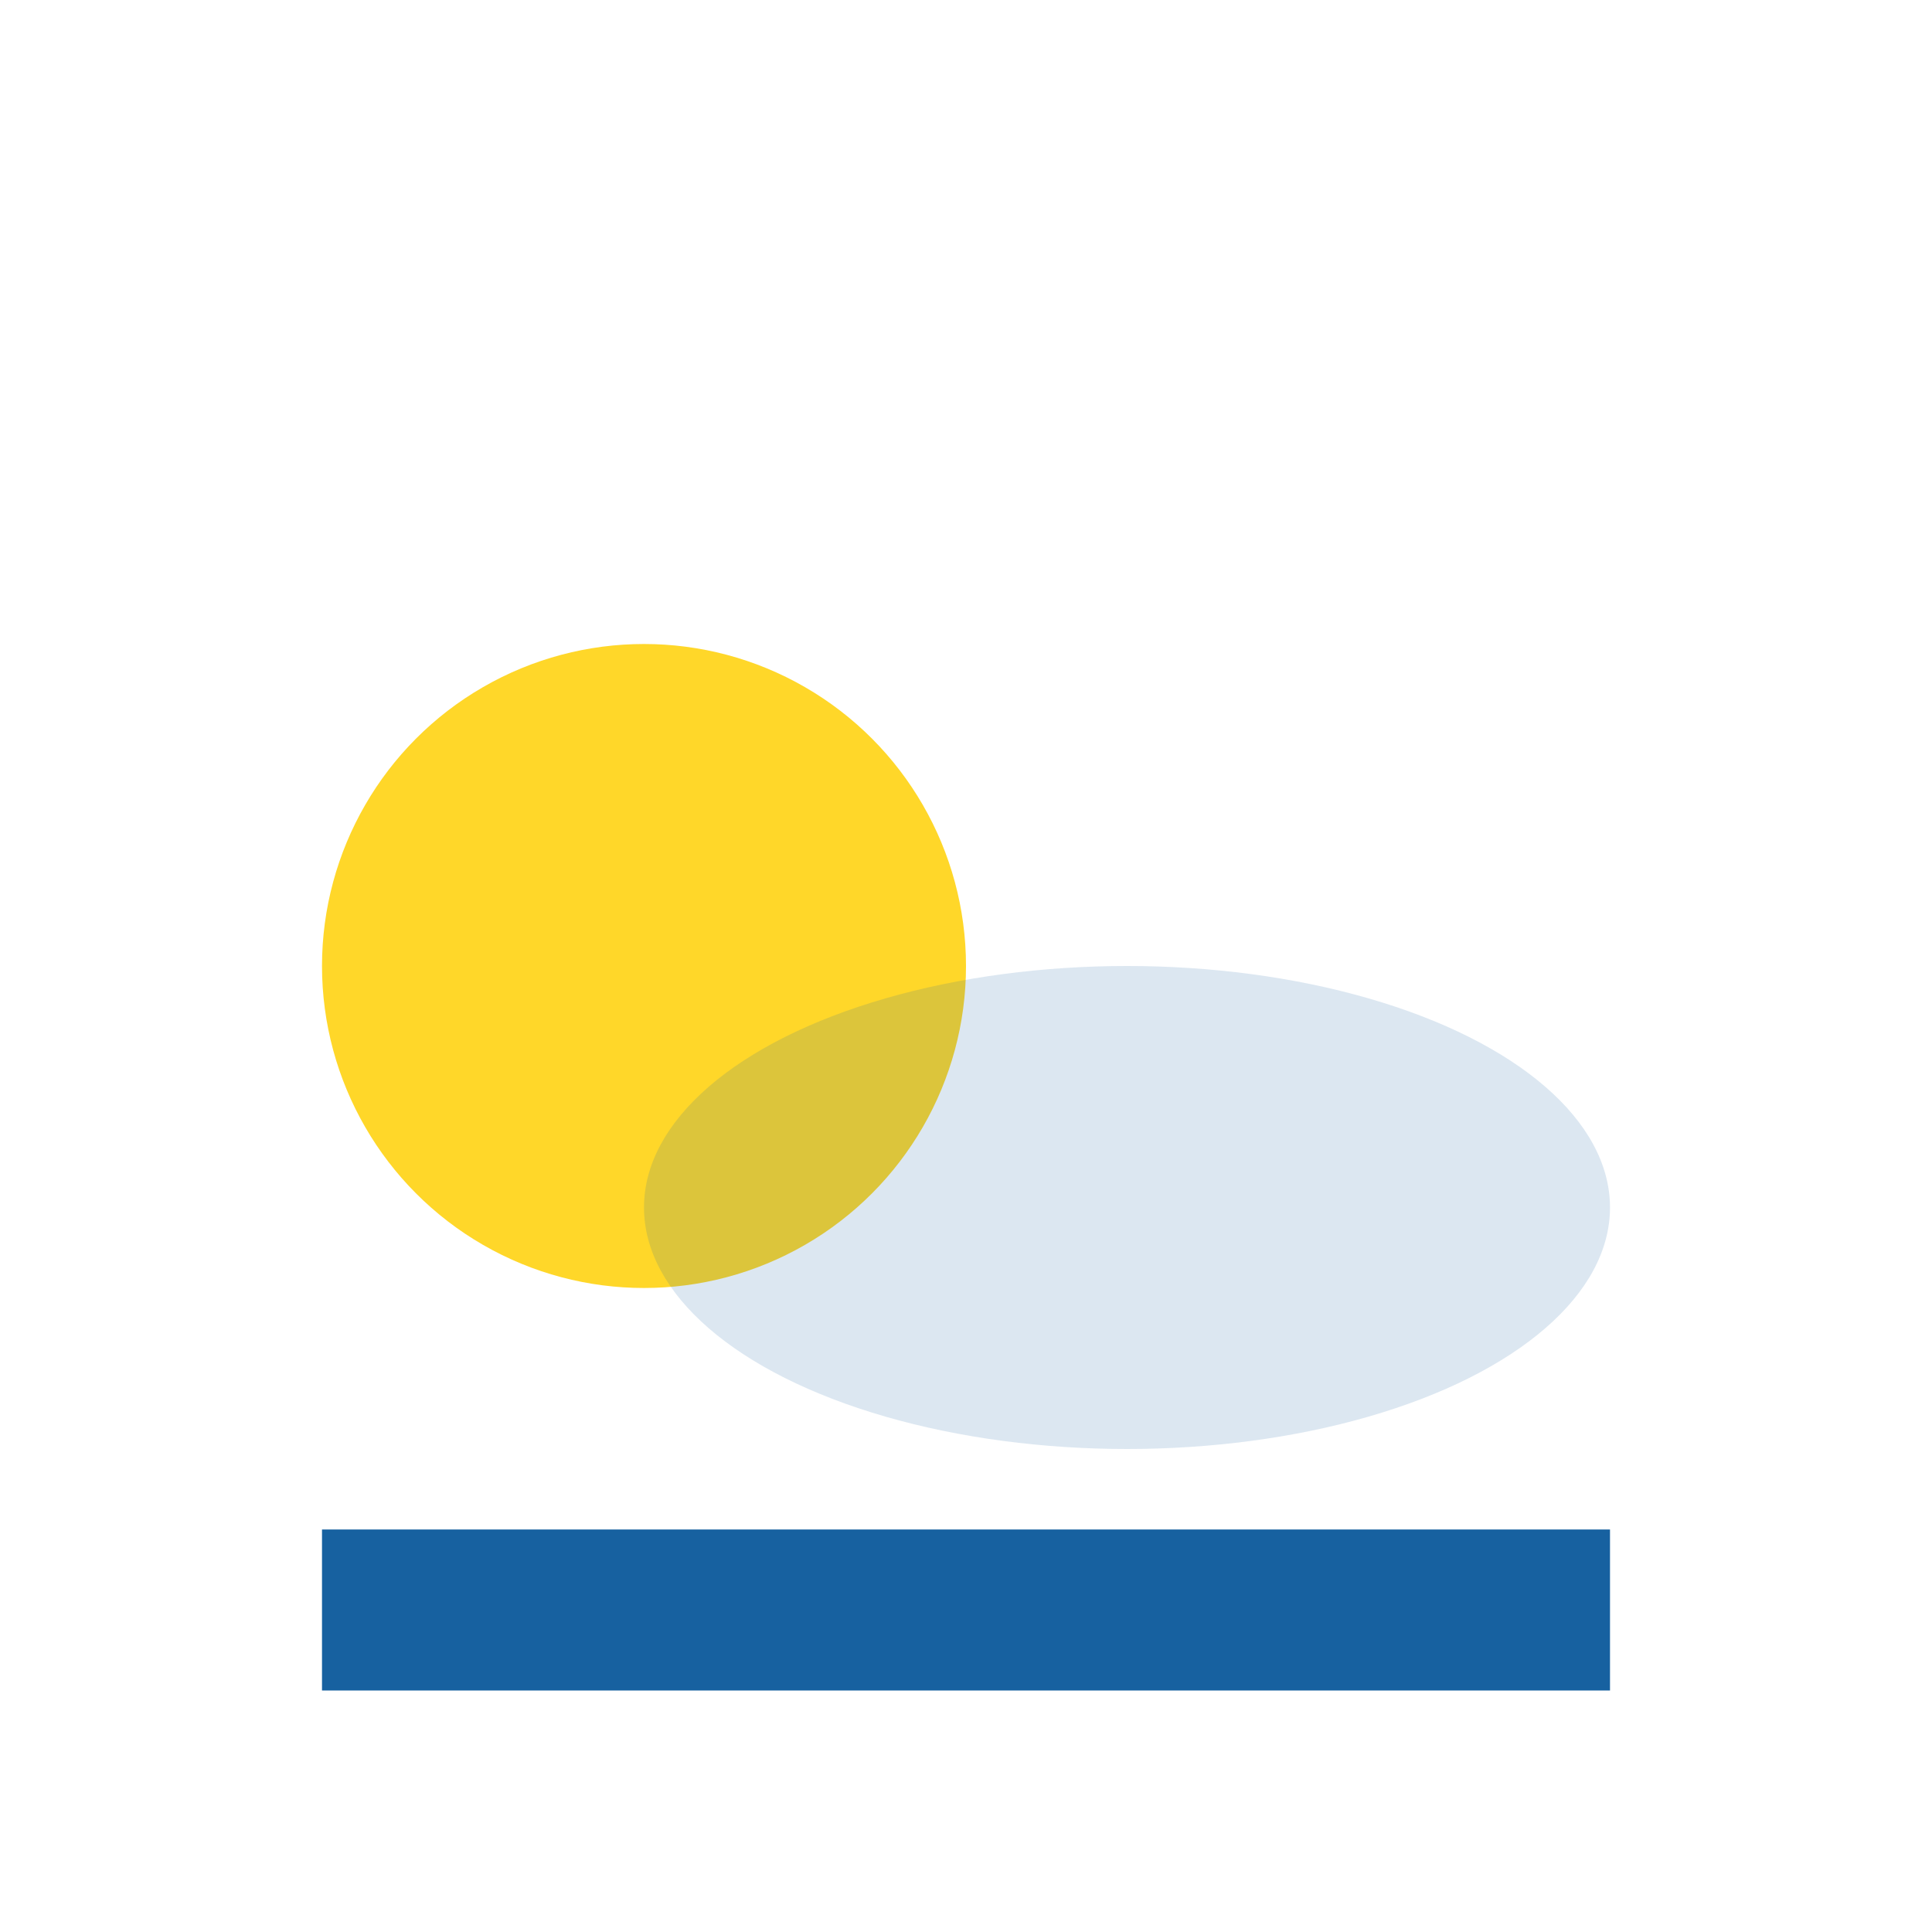 <?xml version="1.0" encoding="UTF-8"?>
<svg xmlns="http://www.w3.org/2000/svg" width="24" height="24" viewBox="0 0 24 24"><circle cx="8" cy="12" r="4" fill="#FFD729"/><ellipse cx="14" cy="15" rx="6" ry="3" fill="#1761A0" opacity=".15"/><path d="M4 20h16" stroke="#1761A0" stroke-width="2"/></svg>